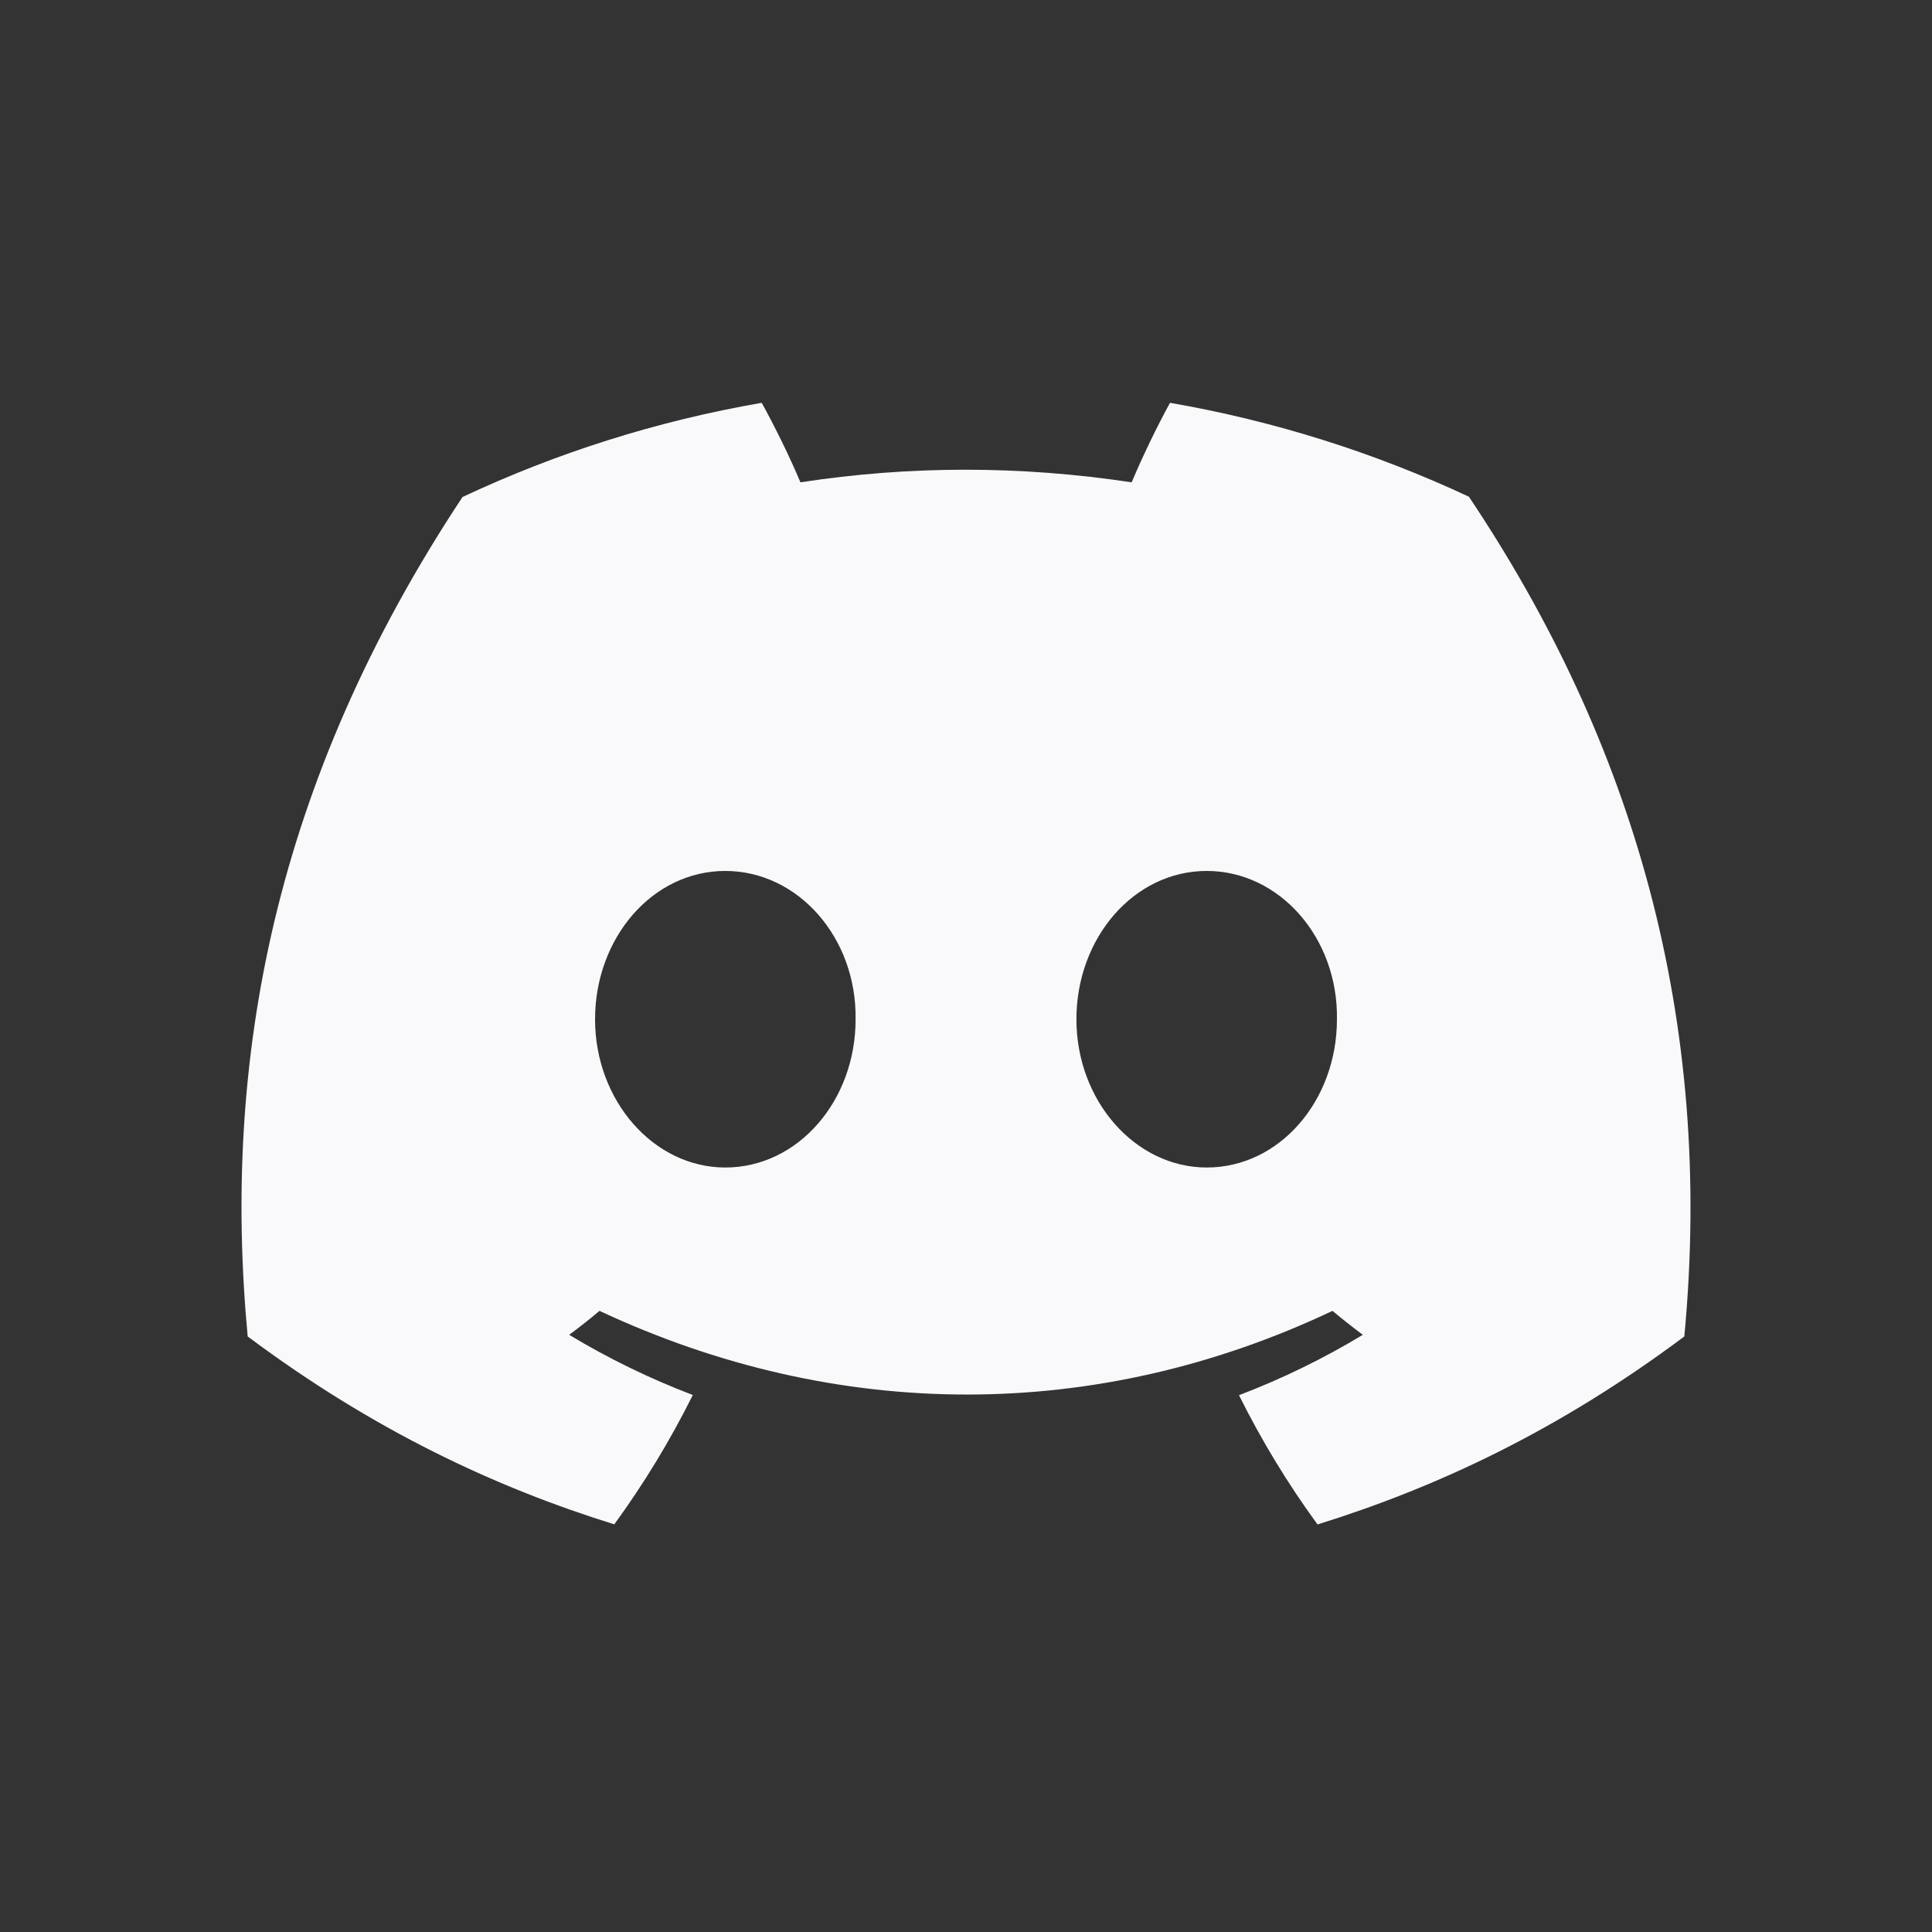 <svg width="20" height="20" viewBox="0 0 20 20" fill="none" xmlns="http://www.w3.org/2000/svg">
<rect x="0" y="0" width="20" height="20" fill="#333333" stroke="none"/>
<g clip-path="url(#clip0_2045_4008)">
<path d="M15.206 5.142C14.235 4.688 13.197 4.358 12.112 4.17C11.979 4.411 11.823 4.735 11.715 4.993C10.562 4.819 9.418 4.819 8.286 4.993C8.178 4.735 8.019 4.411 7.885 4.17C6.798 4.358 5.759 4.689 4.788 5.145C2.829 8.104 2.298 10.99 2.564 13.835C3.863 14.805 5.122 15.395 6.359 15.78C6.665 15.36 6.937 14.913 7.172 14.441C6.725 14.271 6.297 14.062 5.892 13.818C5.999 13.739 6.104 13.656 6.206 13.57C8.674 14.725 11.356 14.725 13.794 13.57C13.897 13.656 14.002 13.739 14.108 13.818C13.702 14.063 13.273 14.273 12.826 14.443C13.06 14.913 13.332 15.361 13.639 15.781C14.877 15.396 16.137 14.806 17.436 13.835C17.748 10.537 16.904 7.678 15.206 5.142ZM7.508 12.086C6.767 12.086 6.16 11.394 6.16 10.552C6.16 9.709 6.754 9.016 7.508 9.016C8.262 9.016 8.87 9.708 8.857 10.552C8.858 11.394 8.262 12.086 7.508 12.086ZM12.492 12.086C11.751 12.086 11.143 11.394 11.143 10.552C11.143 9.709 11.738 9.016 12.492 9.016C13.246 9.016 13.853 9.708 13.84 10.552C13.84 11.394 13.246 12.086 12.492 12.086Z" fill="#FBFBFE" fill-opacity="0.99"/>
</g>
<defs>
<clipPath id="clip0_2045_4008">
<rect width="15" height="15" fill="white" transform="translate(2.5 2.5)"/>
</clipPath>
</defs>
</svg>
